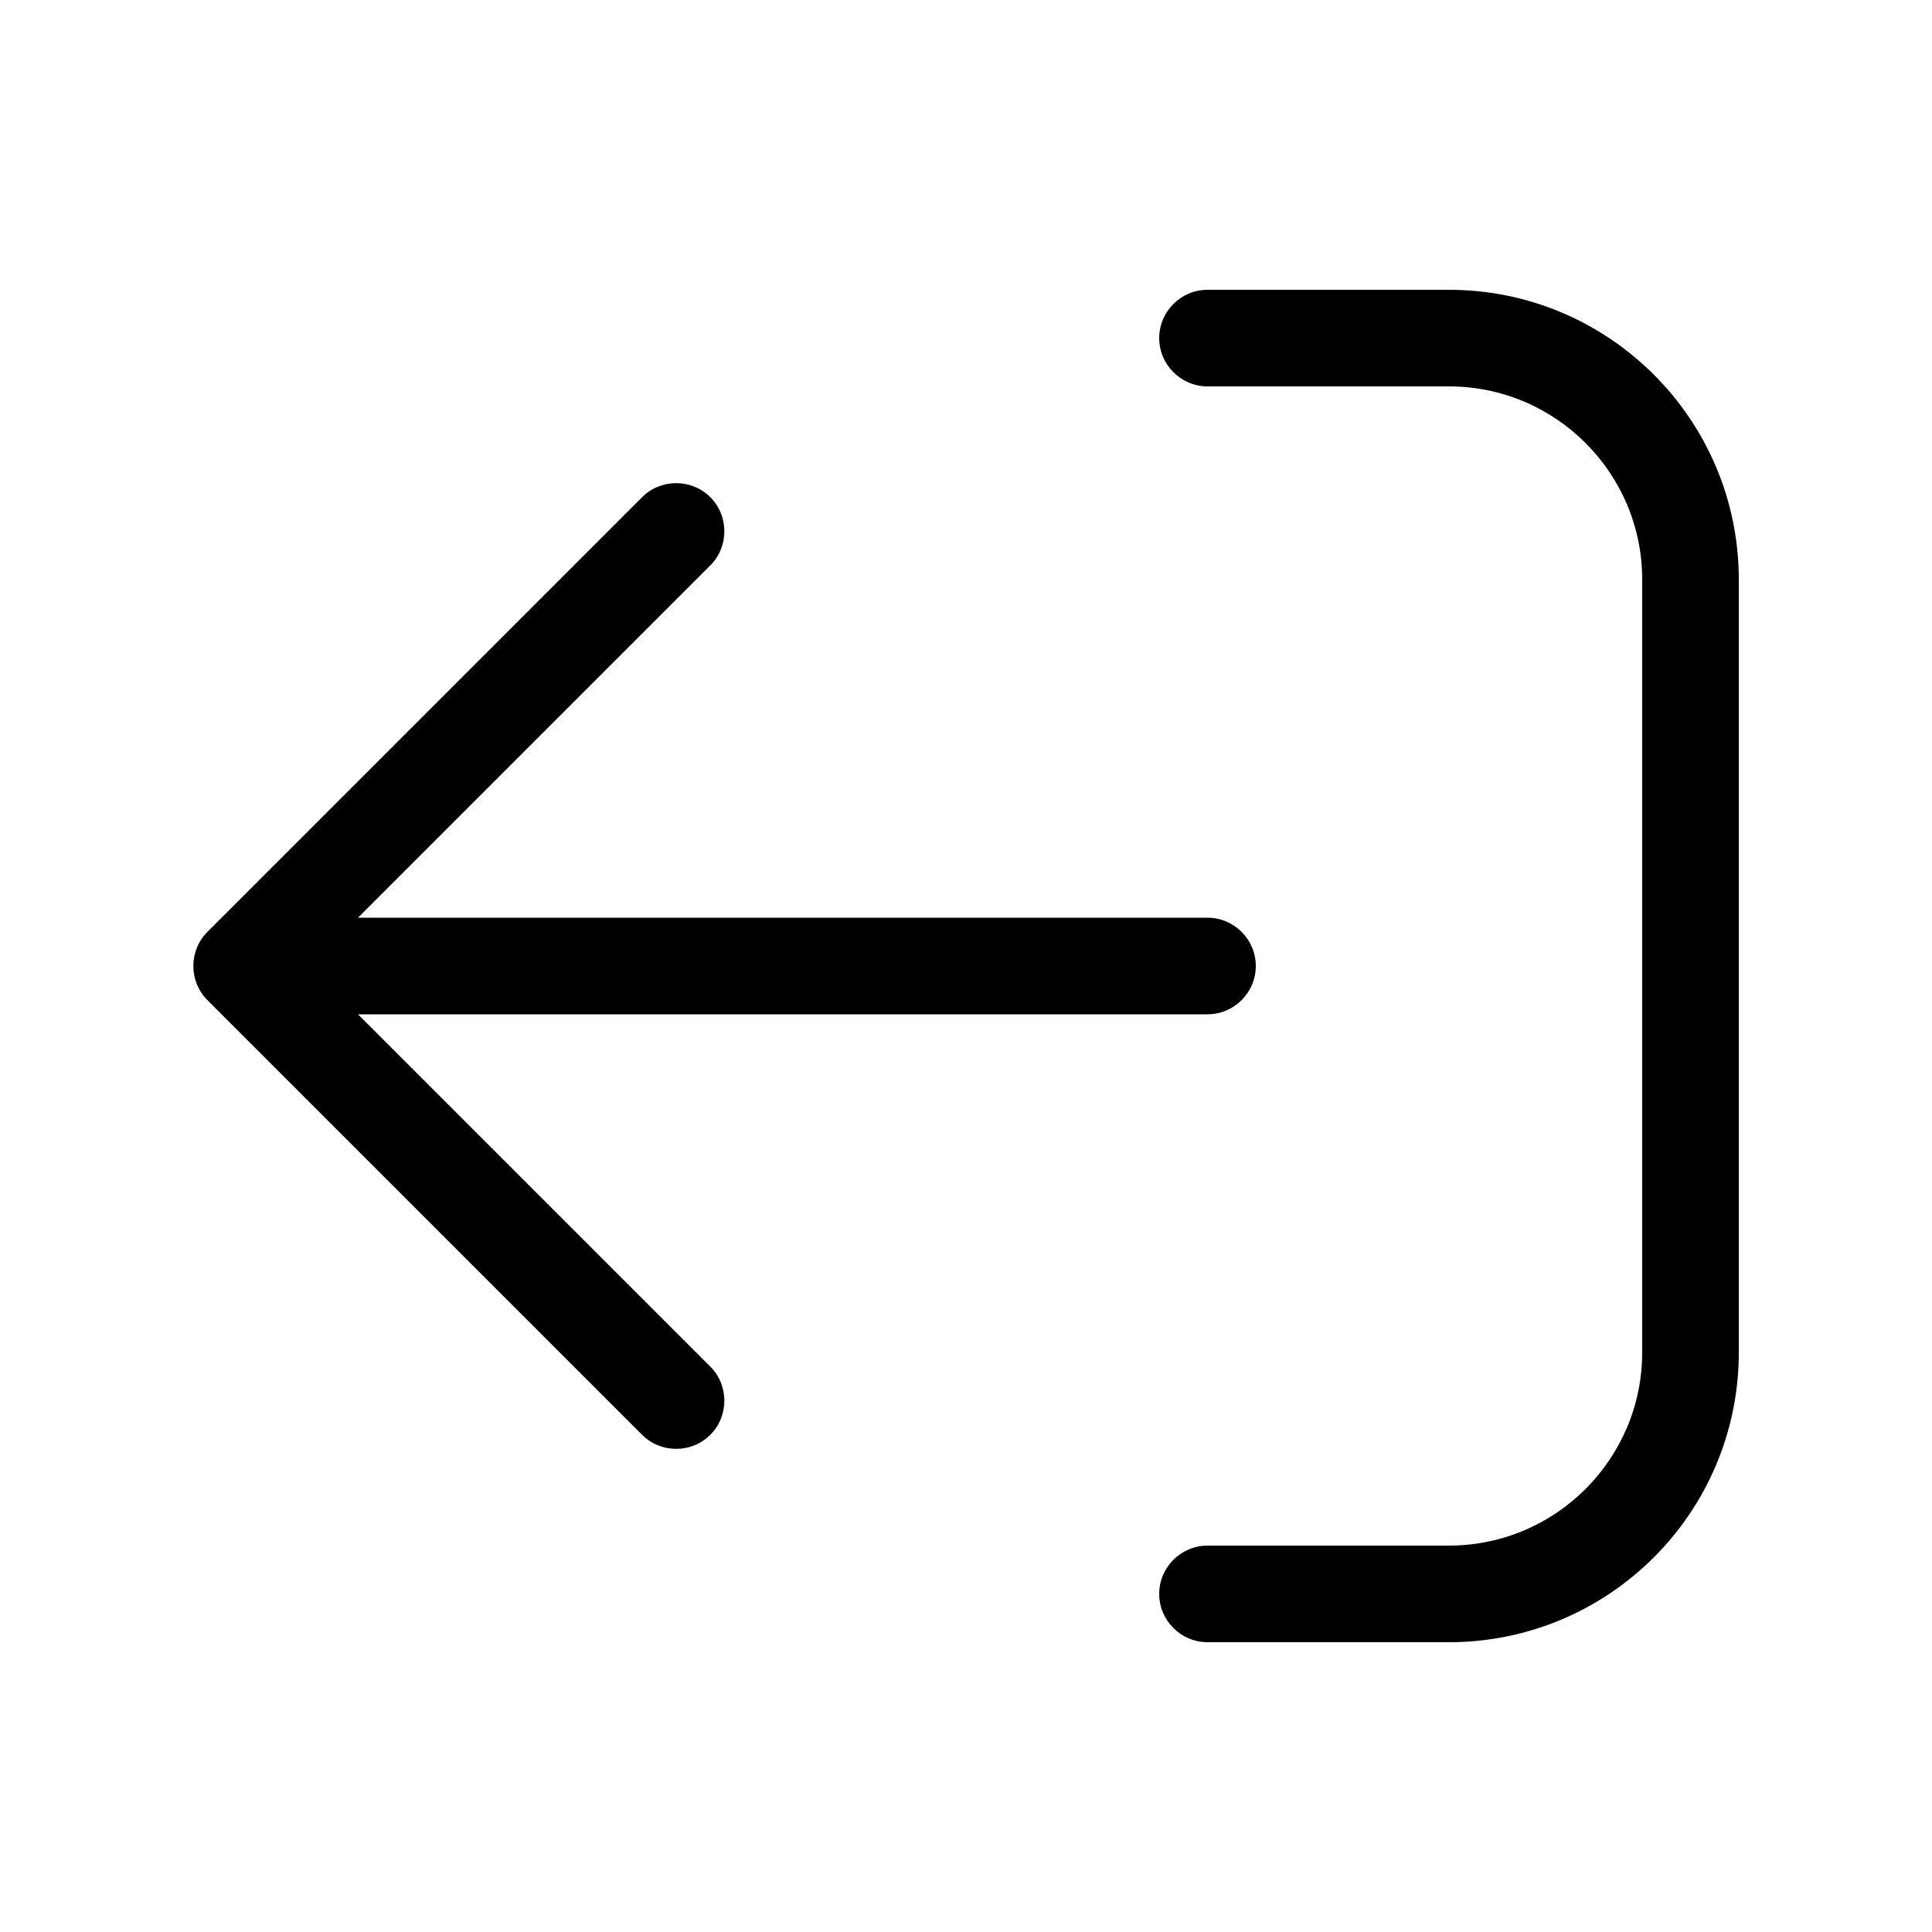<svg xmlns="http://www.w3.org/2000/svg" viewBox="0 0 640 640"><!--! Font Awesome Pro 7.1.0 by @fontawesome - https://fontawesome.com License - https://fontawesome.com/license (Commercial License) Copyright 2025 Fonticons, Inc. --><path opacity=".4" fill="currentColor" d=""/><path fill="currentColor" d="M400 128C391.2 128 384 120.8 384 112C384 103.2 391.2 96 400 96L480 96C533 96 576 139 576 192L576 448C576 501 533 544 480 544L400 544C391.2 544 384 536.8 384 528C384 519.2 391.2 512 400 512L480 512C515.3 512 544 483.3 544 448L544 192C544 156.7 515.3 128 480 128L400 128zM68.7 331.3C62.5 325.1 62.5 314.9 68.7 308.7L212.7 164.7C218.9 158.5 229.1 158.5 235.3 164.7C241.5 170.9 241.5 181.1 235.3 187.3L118.6 304L400 304C408.8 304 416 311.2 416 320C416 328.8 408.8 336 400 336L118.6 336L235.3 452.7C241.5 458.9 241.5 469.1 235.3 475.3C229.1 481.5 218.9 481.5 212.7 475.3L68.7 331.3z"/></svg>
